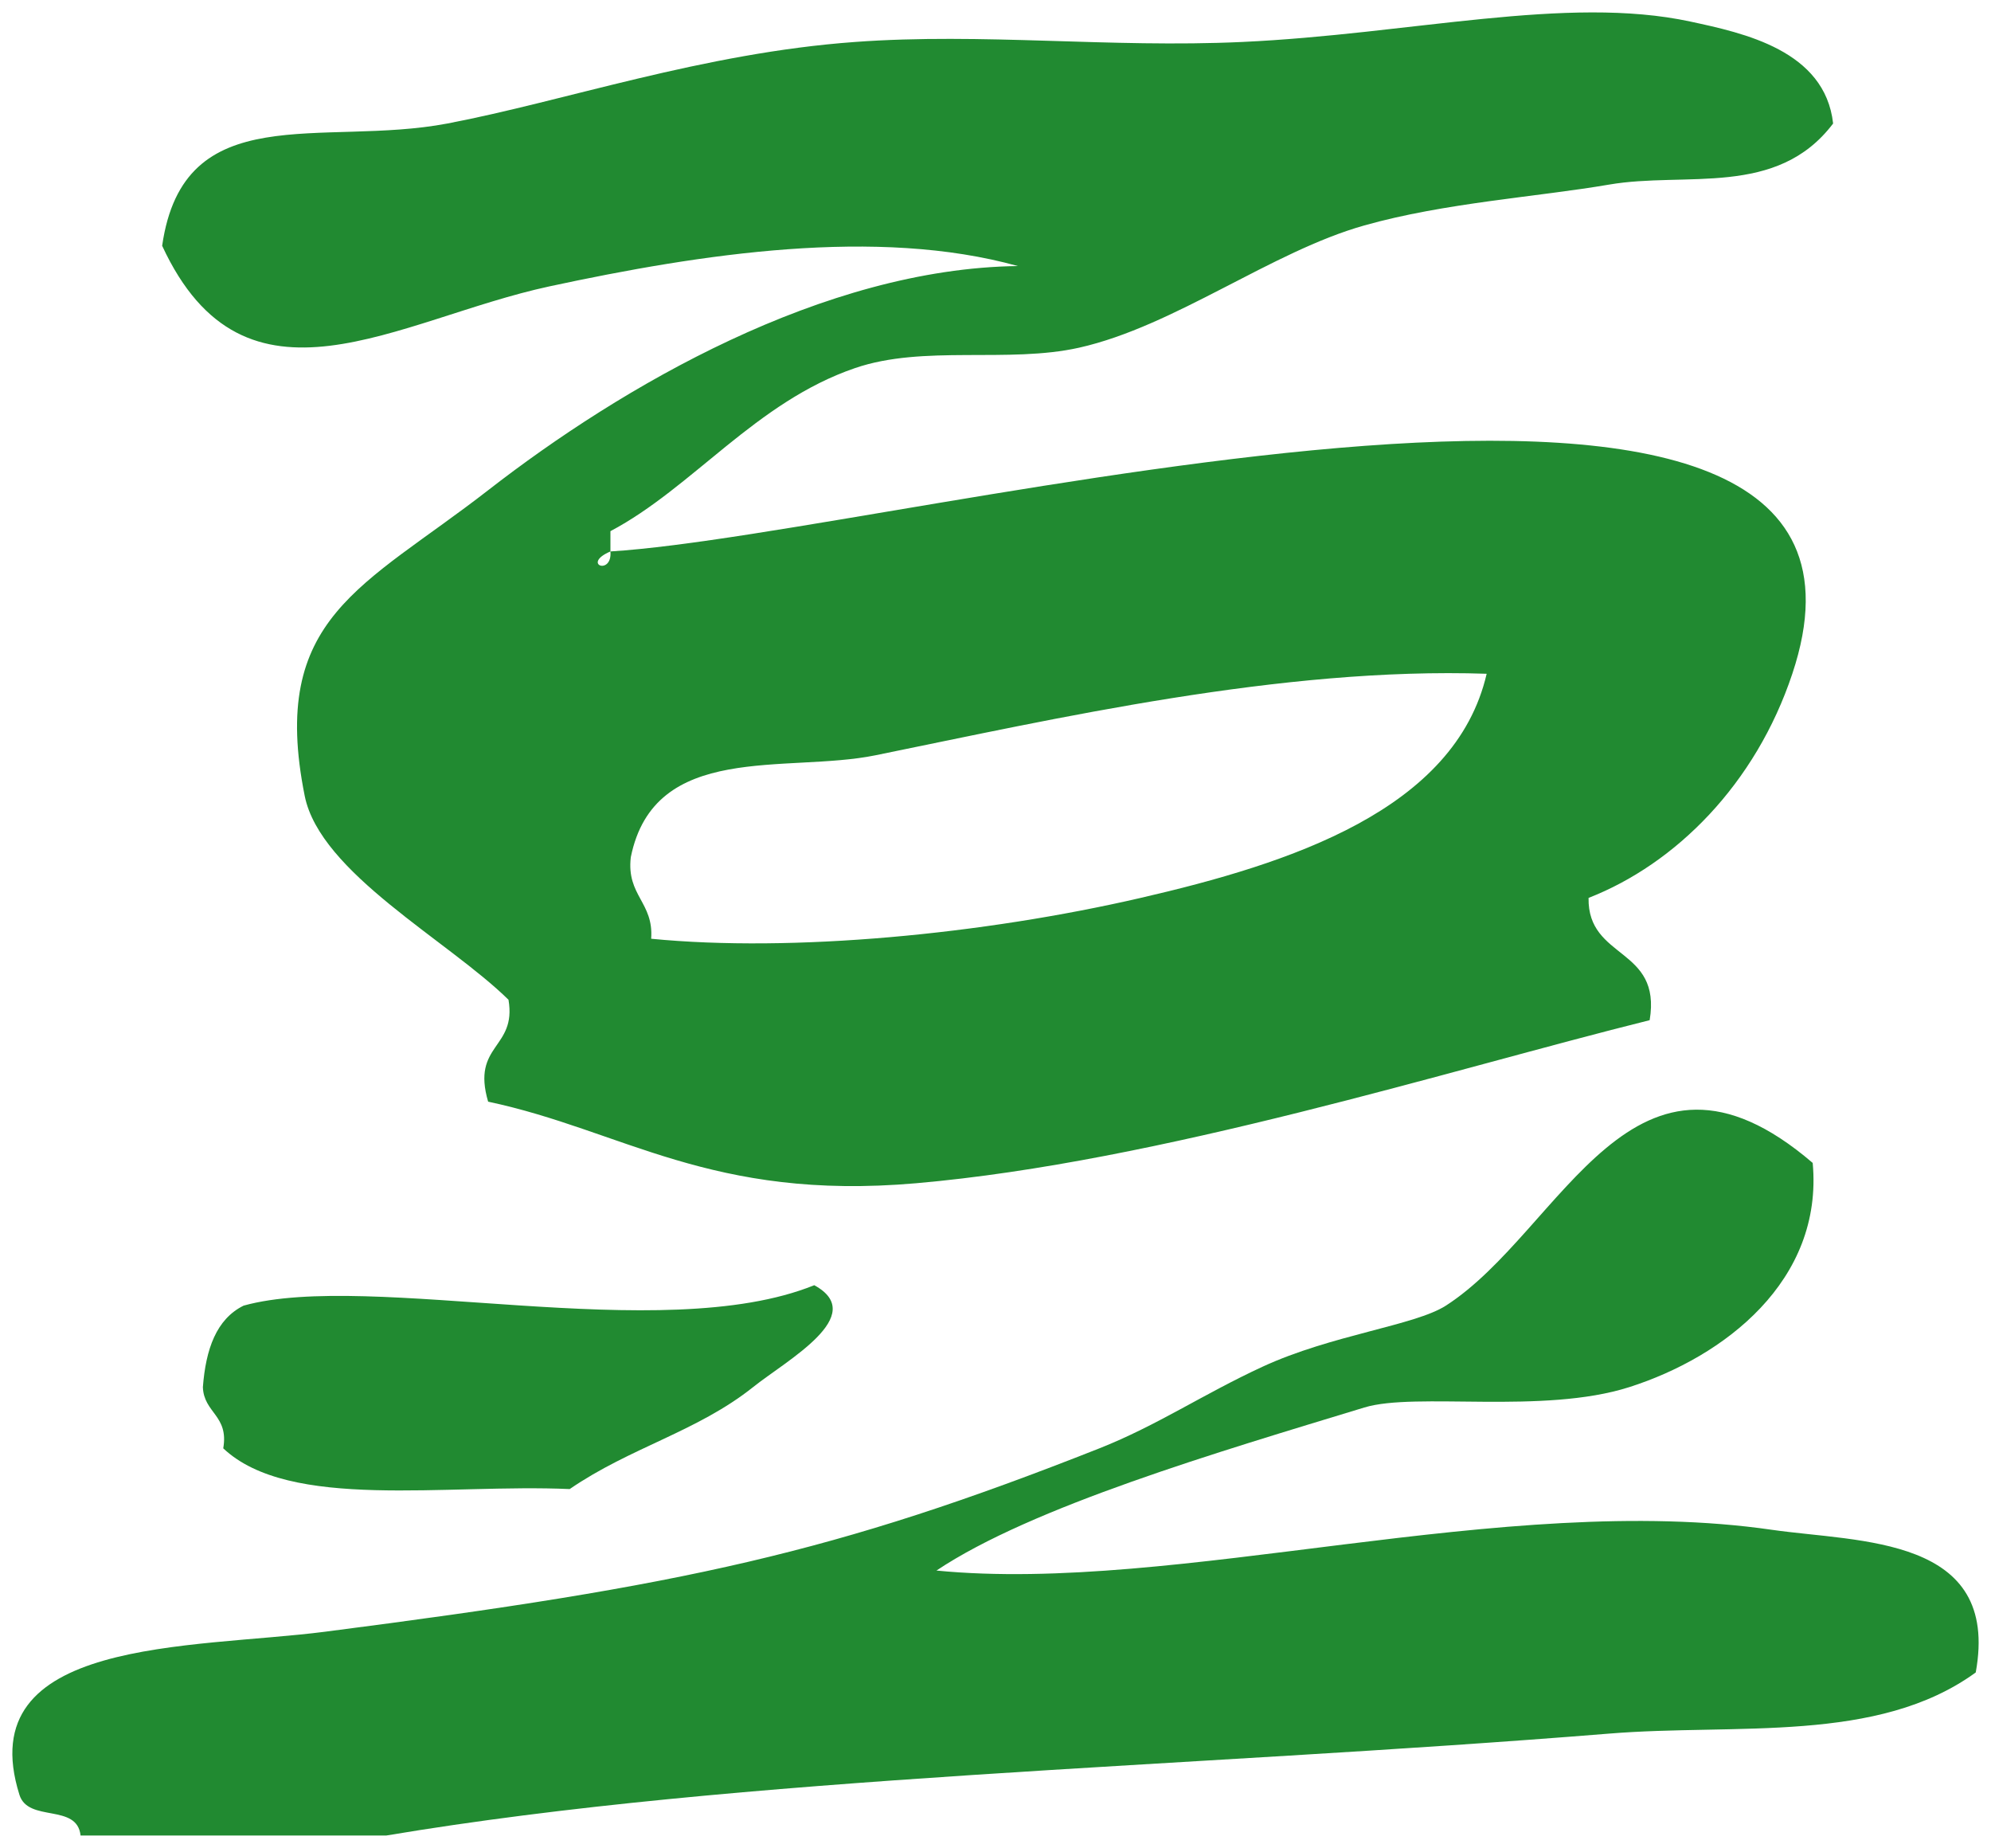 <?xml version="1.0" encoding="UTF-8"?> <svg xmlns="http://www.w3.org/2000/svg" width="2500" height="2320" viewBox="0 0 40.177 37.283"><g fill="#218A31"><path d="M35.757 30.864c1.772.255 4.614.123 4.112 2.878-1.986 1.443-4.828 1.024-7.402 1.234-8.57.694-17.464.847-24.673 2.056H1.626c-.07-.658-1.057-.255-1.234-.822-.999-3.179 3.479-2.944 6.168-3.29 7.262-.934 10.289-1.591 15.626-3.7 1.164-.461 2.097-1.095 3.29-1.646 1.398-.646 3.072-.83 3.701-1.233 2.356-1.514 3.779-5.987 7.402-2.879.218 2.381-1.793 3.915-3.701 4.523-1.739.556-4.31.095-5.346.411-2.932.893-6.711 2.003-8.635 3.29 4.861.477 11.441-1.607 16.86-.822zM12.318 11.125c5.93-.366 26.721-6.139 23.85 2.467-.74 2.225-2.352 3.836-4.112 4.523-.021 1.254 1.48.987 1.233 2.467-4.018.999-9.89 2.862-14.804 3.29-4.141.361-5.913-1.069-8.635-1.646-.341-1.163.58-1.064.411-2.056-1.217-1.197-3.799-2.558-4.112-4.112-.724-3.606 1.184-4.211 3.701-6.168 2.693-2.093 6.769-4.474 10.691-4.523-2.841-.79-6.382-.251-9.458.411-3.074.664-6.133 2.802-7.811-.82.432-3.01 3.224-1.986 5.757-2.467 2.356-.448 5.156-1.423 8.224-1.645 2.574-.189 5.136.124 7.813 0 3.396-.156 6.551-.95 9.047-.411 1.069.23 2.714.58 2.878 2.056-1.135 1.501-2.973.966-4.523 1.233-1.439.247-3.318.366-4.935.823-1.871.526-3.833 2.035-5.757 2.467-1.435.321-3.142-.062-4.523.412-1.999.683-3.277 2.414-4.935 3.29v.409c-.596.255.041.498 0 0zM30 13.593c-4.137-.14-8.701.905-12.336 1.645-1.797.366-4.461-.284-4.935 2.056-.09.777.465.909.411 1.645 2.854.28 6.699-.09 9.869-.822 3.023-.696 6.354-1.777 6.991-4.524z"></path><path d="M16.431 25.929c1.114.608-.563 1.518-1.234 2.056-1.131.9-2.471 1.213-3.701 2.057-2.492-.111-5.65.443-6.991-.822.115-.667-.391-.708-.411-1.234.058-.765.271-1.373.822-1.645 2.566-.712 8.426.838 11.515-.412z"></path></g></svg> 
